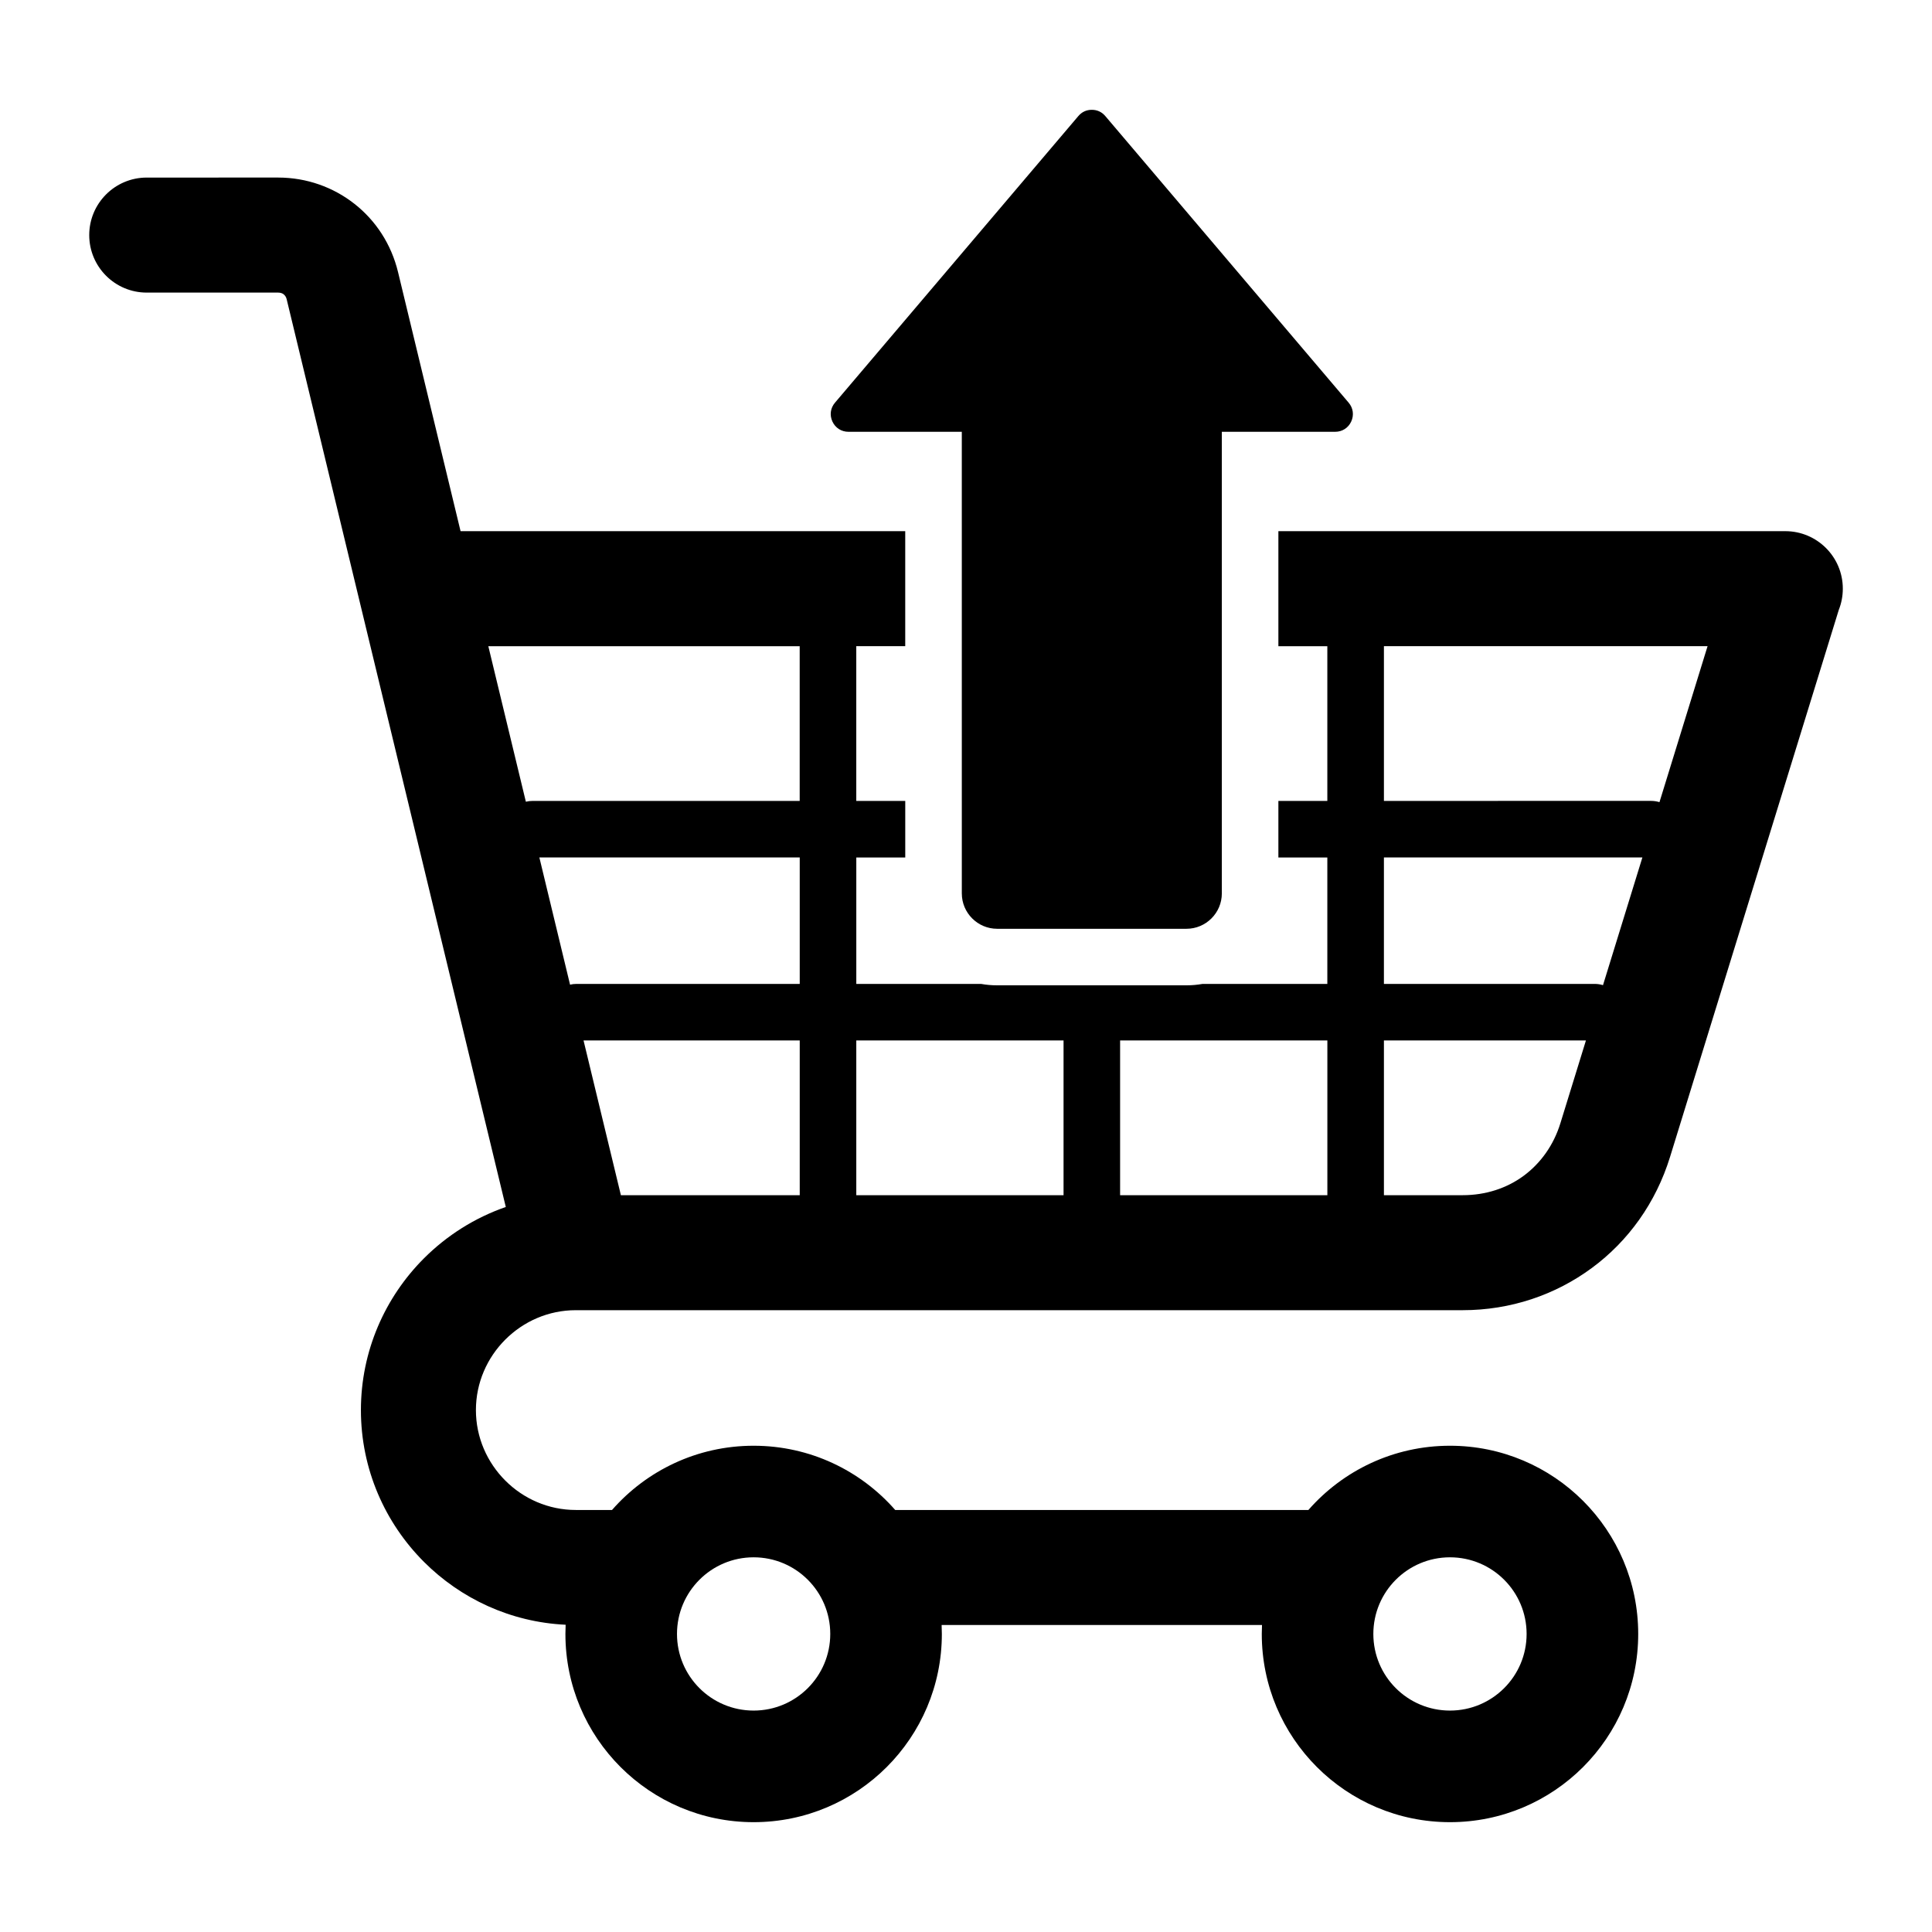 <?xml version="1.0" encoding="UTF-8"?>
<!-- Uploaded to: SVG Repo, www.svgrepo.com, Generator: SVG Repo Mixer Tools -->
<svg fill="#000000" width="800px" height="800px" version="1.1" viewBox="144 144 512 512" xmlns="http://www.w3.org/2000/svg">
 <path d="m273.41 315.25h82.516v41.004h-70.809c-0.605 0-1.195 0.074-1.758 0.211zm163.5-140.5 64.492 75.961c1.207 1.422 1.465 3.305 0.684 5-0.781 1.695-2.383 2.719-4.25 2.719h-30.039v122.34c0 5.16-4.207 9.367-9.367 9.367h-50.172c-5.16 0-9.367-4.207-9.367-9.367l-0.004-122.34h-30.039c-1.867 0-3.469-1.023-4.25-2.719-0.781-1.695-0.531-3.574 0.684-5l64.492-75.957c0.922-1.086 2.144-1.652 3.57-1.652 1.422 0 2.648 0.566 3.566 1.652zm-65.988 181.5v-41.004h12.973v-30.48h-117.84l-16.566-68.641c-1.789-7.414-5.918-13.672-11.52-18.078-5.625-4.43-12.676-6.992-20.27-6.992l-34.809 0.004c-8.418 0-15.242 6.824-15.242 15.242 0 8.418 6.824 15.242 15.242 15.242h34.816c0.598 0 1.102 0.164 1.453 0.441 0.383 0.305 0.672 0.75 0.805 1.289l58.078 240.59c-8.238 2.856-15.633 7.559-21.68 13.602-10.312 10.312-16.715 24.555-16.715 40.23s6.402 29.918 16.715 40.23c9.719 9.719 22.93 15.965 37.539 16.652-0.035 0.809-0.059 1.621-0.059 2.441 0 27.547 22.332 49.879 49.879 49.879s49.879-22.332 49.879-49.879c0-0.797-0.02-1.59-0.059-2.379h84.902c-0.035 0.789-0.059 1.578-0.059 2.379 0 27.547 22.332 49.879 49.879 49.879 27.547 0 49.879-22.332 49.879-49.879s-22.332-49.879-49.879-49.879c-14.961 0-28.383 6.59-37.523 17.023h-109.5c-9.141-10.434-22.562-17.023-37.523-17.023-14.961 0-28.383 6.59-37.523 17.023h-9.598c-7.262 0-13.875-2.981-18.684-7.789-4.801-4.809-7.789-11.418-7.789-18.684 0-7.262 2.981-13.875 7.789-18.684s11.418-7.789 18.684-7.789h235.02c12.727 0 24.578-4.051 34.258-11.199 9.609-7.09 16.941-17.219 20.707-29.422l44.715-144.96c0.691-1.742 1.07-3.637 1.07-5.625 0-8.418-6.824-15.242-15.242-15.242l-134.34 0.004v30.48h12.973v41.004h-12.973v14.988h12.973v33.508h-33.082c-1.379 0.242-2.797 0.371-4.246 0.371h-50.172c-1.449 0-2.867-0.125-4.246-0.371h-33.082v-33.508h12.973v-14.988h-12.984zm139.83 104.49v-41.004h53.535l-6.766 21.93c-1.793 5.824-5.246 10.621-9.75 13.945-4.43 3.269-10.02 5.129-16.16 5.129zm0-104.49v-41.004h85.77l-12.746 41.332c-0.699-0.215-1.438-0.332-2.211-0.332zm0 14.988h68.496l-10.438 33.84c-0.699-0.215-1.438-0.332-2.211-0.332h-55.848zm-69.914 48.496h54.926v41.004h-54.926zm-69.914 0h54.926v41.004h-54.926zm-83.988-48.496h69v33.508h-59.145c-0.594 0-1.172 0.066-1.723 0.199zm11.707 48.496h57.293v41.004h-47.395zm45.074 136.97c11.215 0 20.309 9.09 20.309 20.309 0 11.215-9.09 20.309-20.309 20.309-11.215 0-20.309-9.09-20.309-20.309 0.004-11.215 9.094-20.309 20.309-20.309zm184.54 0c11.215 0 20.309 9.09 20.309 20.309 0 11.215-9.09 20.309-20.309 20.309s-20.309-9.09-20.309-20.309c0.004-11.215 9.094-20.309 20.309-20.309z" fill-rule="evenodd"/>
</svg>